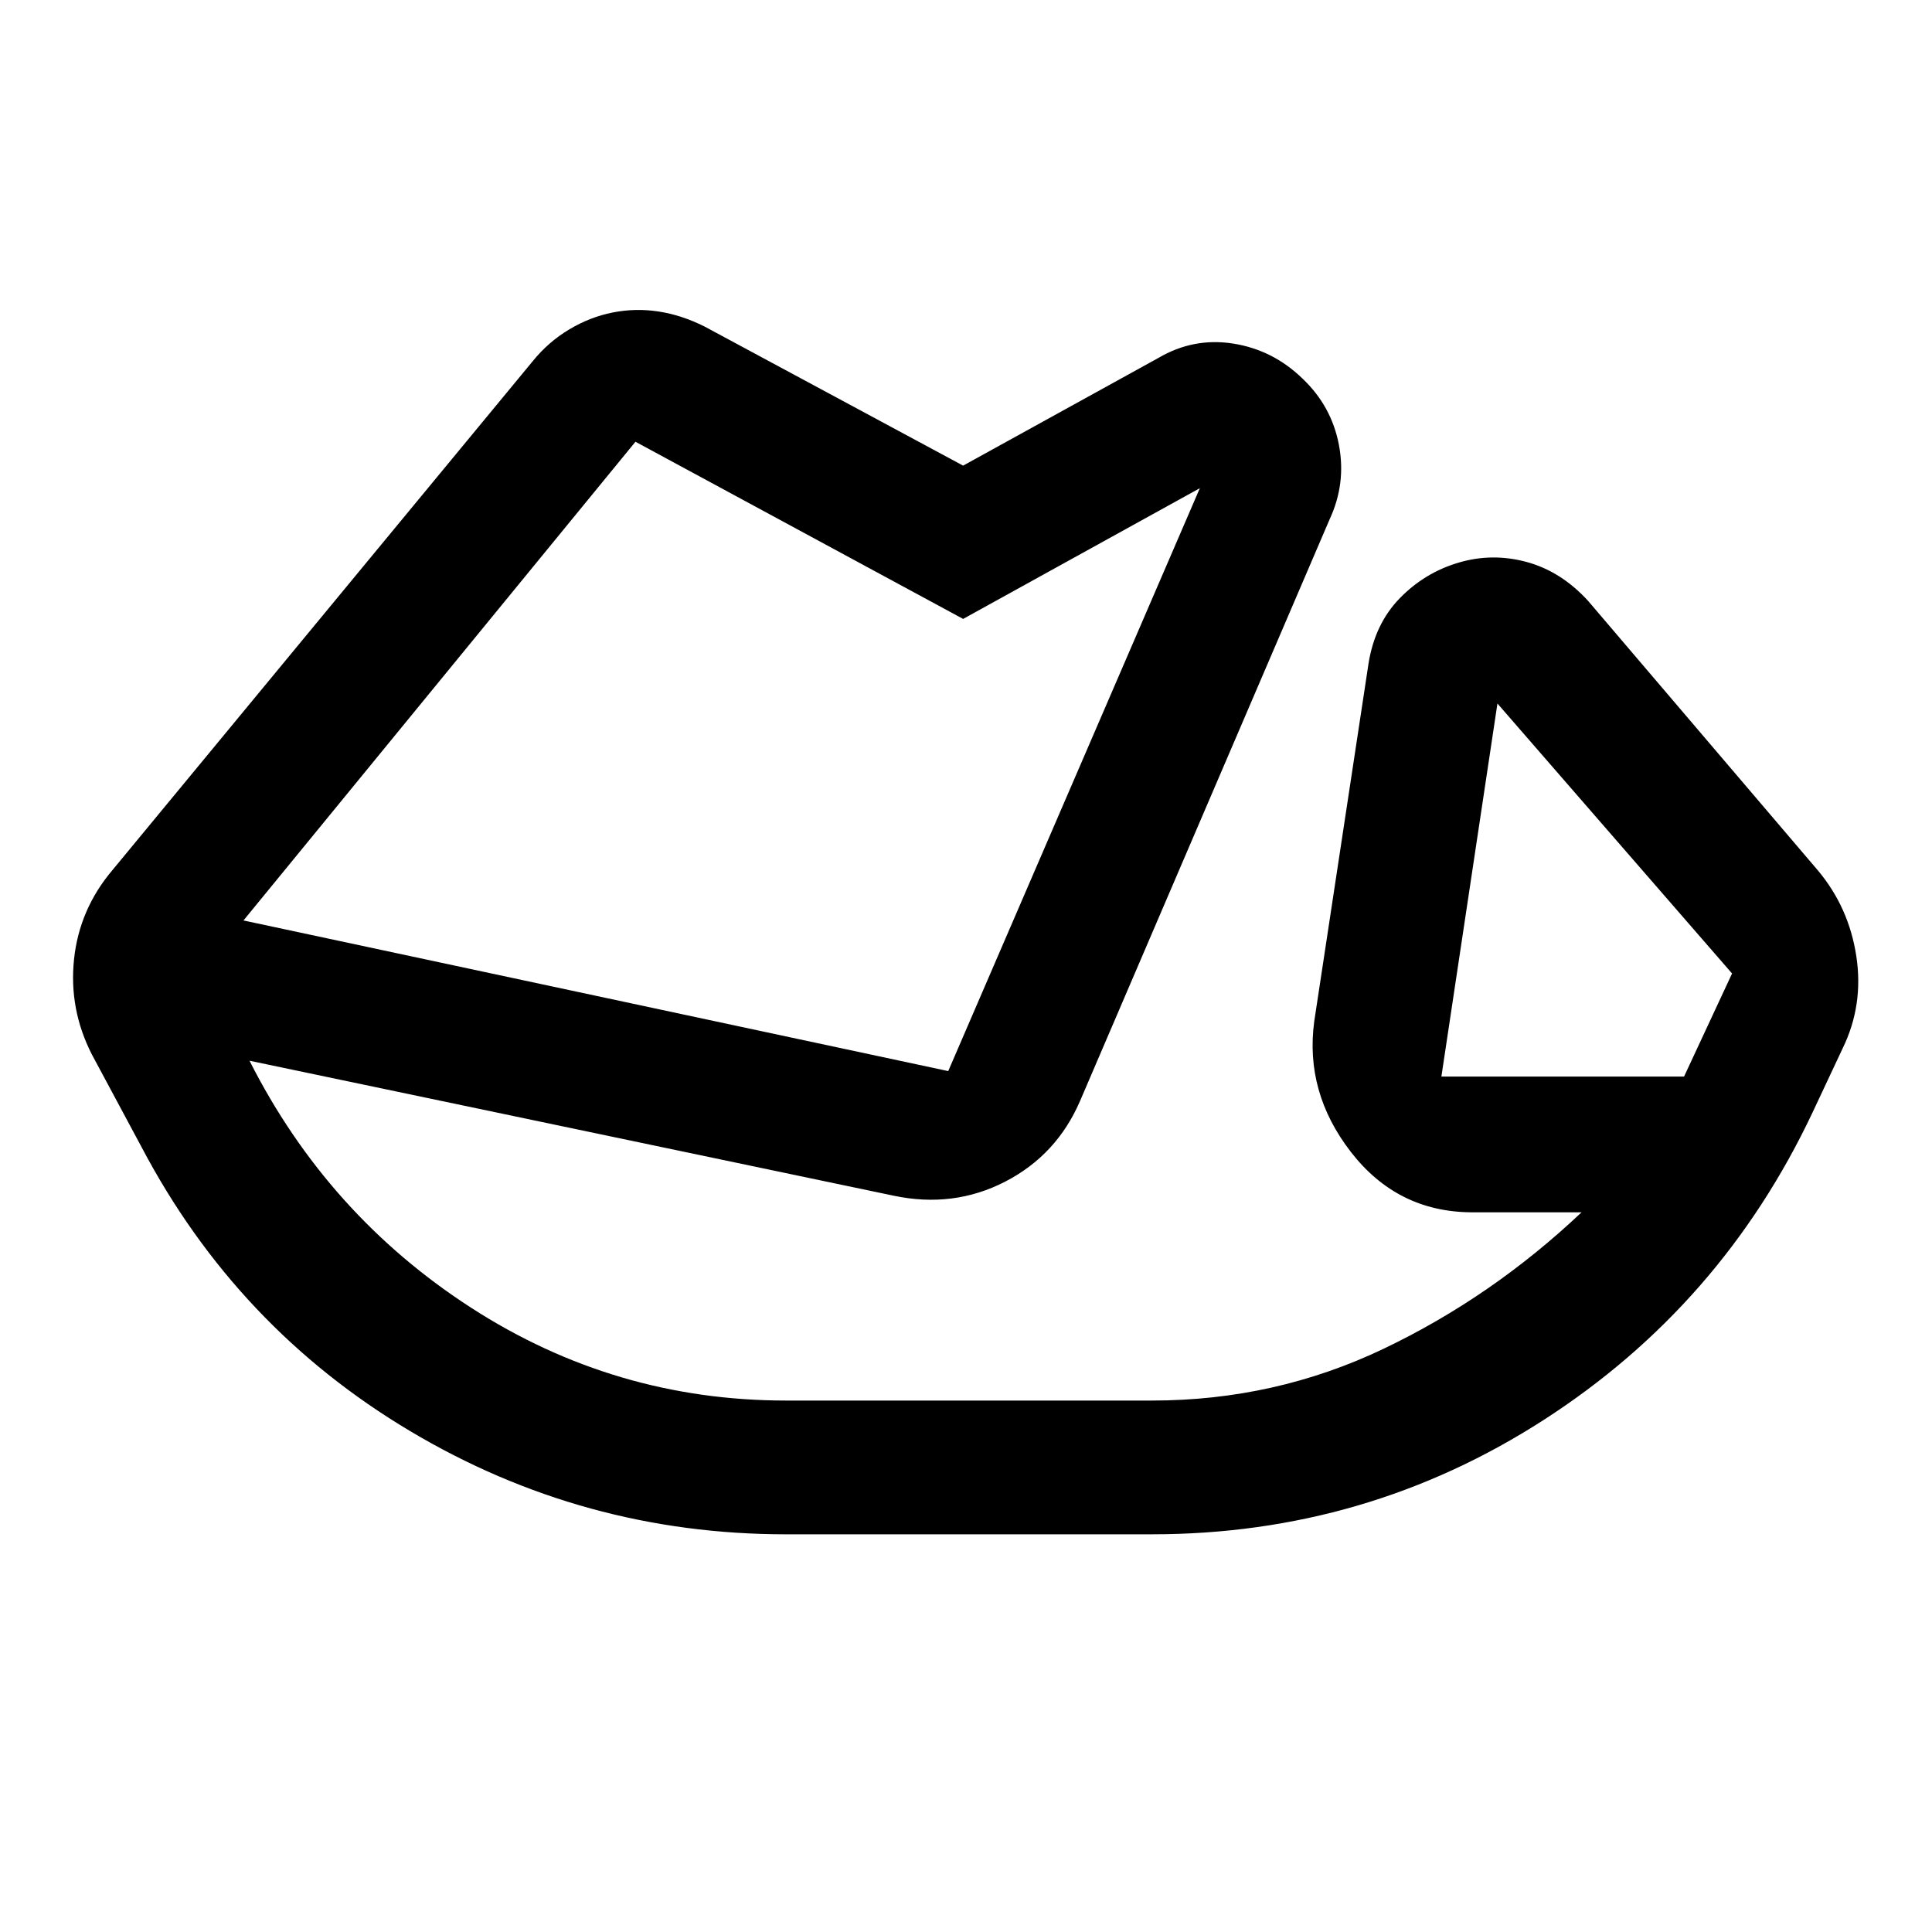 <svg xmlns="http://www.w3.org/2000/svg" width="48" height="48" viewBox="0 -960 960 960"><path d="M390.57-197.61q-100.73 0-186.85-51.33-86.12-51.32-133.39-141.1l-24.68-46q-11.48-22.48-8.86-47.32 2.62-24.84 19.1-44.31l208.89-252.94q7.69-9.48 18.02-15.67 10.33-6.2 21.65-8.44 11.31-2.24 22.75-.5 11.43 1.74 22.87 7.46l128.5 69.13 97.04-53.52q17.48-10.24 37.19-7.12 19.72 3.12 34.39 17.37 14.43 13.68 18.1 32.9 3.67 19.23-4.57 36.96l-124 289q-11.59 26.95-37.25 40.19-25.67 13.24-55.38 7l-320.11-67.08q38.76 76.65 110.14 122.76 71.39 46.1 156.45 46.1h181.86q61.14 0 115-25.7 53.87-25.71 98.44-67.84h-54.78q-36.76-.24-59.79-29.91-23.02-29.68-18.26-64.96l27-178q3.2-19.65 15.53-32.29 12.32-12.64 29.07-17.62 16.75-5 33.87-.38 17.12 4.62 30.6 19.34l114.24 134q15.41 18.42 19.06 42.66 3.66 24.25-6.82 45.73l-15 31.94q-45.24 95.77-133.48 152.63-88.23 56.86-194.68 56.86H390.57ZM836.8-425.07l23.85-51.21-116.58-134.15-27.85 185.36H836.8Zm-715.82-77.56 350.19 74.85L596.2-717.43l-117.63 64.97-162.81-88.04-194.78 237.87Zm237.11-81.13Zm430.34 107.48Z"/></svg>